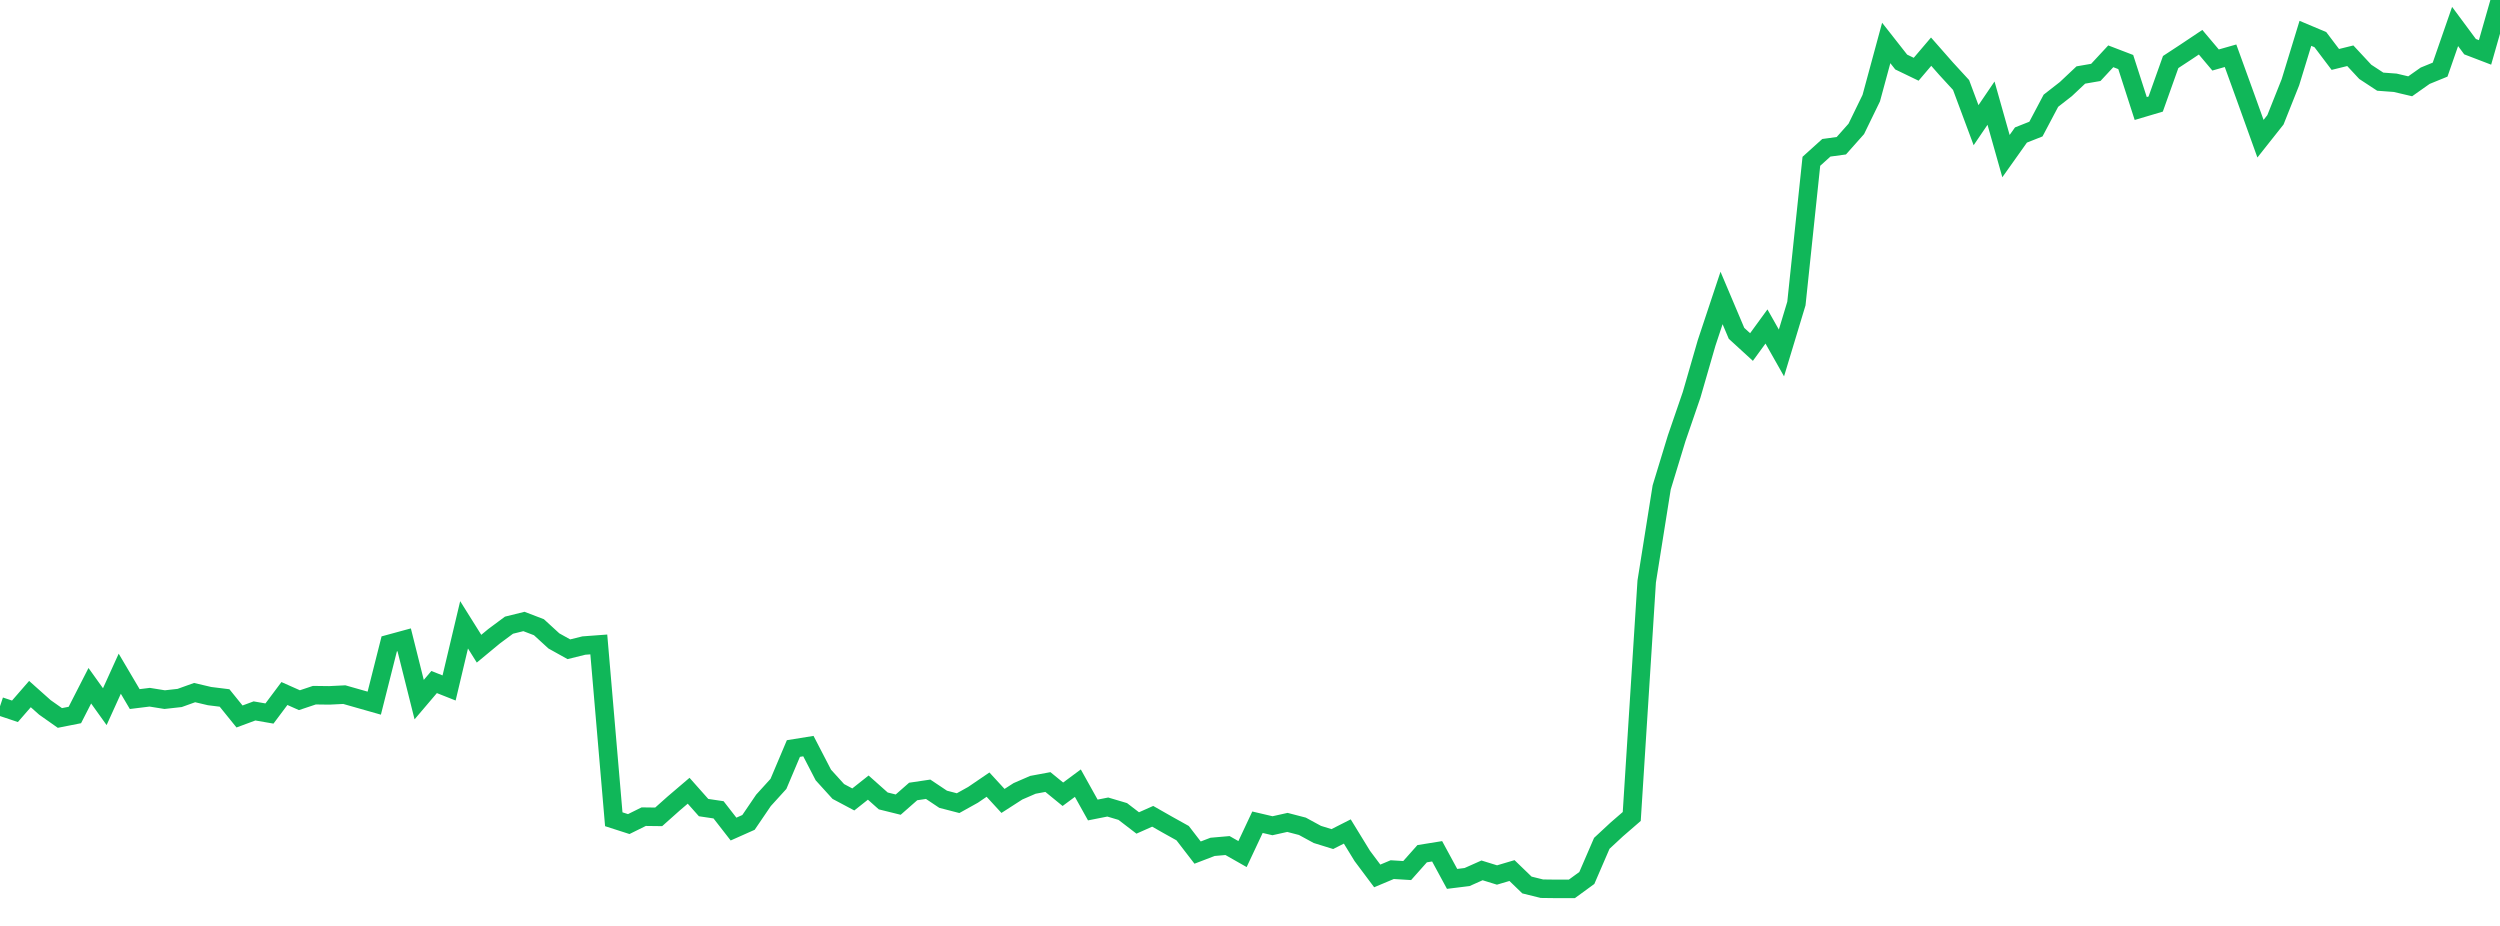 <?xml version="1.0" standalone="no"?>
<!DOCTYPE svg PUBLIC "-//W3C//DTD SVG 1.1//EN" "http://www.w3.org/Graphics/SVG/1.1/DTD/svg11.dtd">
<svg width="135" height="50" viewBox="0 0 135 50" preserveAspectRatio="none" class="sparkline" xmlns="http://www.w3.org/2000/svg"
xmlns:xlink="http://www.w3.org/1999/xlink"><path  class="sparkline--line" d="M 0 38.14 L 0 38.14 L 0.808 38.41 L 1.617 37.48 L 2.425 38.2 L 3.234 38.77 L 4.042 38.61 L 4.85 37.03 L 5.659 38.16 L 6.467 36.38 L 7.275 37.75 L 8.084 37.65 L 8.892 37.78 L 9.701 37.69 L 10.509 37.4 L 11.317 37.59 L 12.126 37.69 L 12.934 38.69 L 13.743 38.39 L 14.551 38.53 L 15.359 37.45 L 16.168 37.81 L 16.976 37.54 L 17.784 37.55 L 18.593 37.51 L 19.401 37.74 L 20.21 37.97 L 21.018 34.77 L 21.826 34.55 L 22.635 37.78 L 23.443 36.83 L 24.251 37.15 L 25.06 33.74 L 25.868 35.03 L 26.677 34.36 L 27.485 33.76 L 28.293 33.56 L 29.102 33.87 L 29.91 34.61 L 30.719 35.06 L 31.527 34.86 L 32.335 34.8 L 33.144 44.24 L 33.952 44.5 L 34.76 44.1 L 35.569 44.11 L 36.377 43.39 L 37.186 42.7 L 37.994 43.61 L 38.802 43.73 L 39.611 44.77 L 40.419 44.41 L 41.228 43.22 L 42.036 42.33 L 42.844 40.42 L 43.653 40.29 L 44.461 41.85 L 45.269 42.74 L 46.078 43.17 L 46.886 42.53 L 47.695 43.25 L 48.503 43.45 L 49.311 42.74 L 50.12 42.62 L 50.928 43.16 L 51.737 43.37 L 52.545 42.92 L 53.353 42.37 L 54.162 43.25 L 54.97 42.73 L 55.778 42.38 L 56.587 42.23 L 57.395 42.89 L 58.204 42.29 L 59.012 43.74 L 59.82 43.58 L 60.629 43.82 L 61.437 44.44 L 62.246 44.08 L 63.054 44.54 L 63.862 44.99 L 64.671 46.04 L 65.479 45.73 L 66.287 45.66 L 67.096 46.12 L 67.904 44.4 L 68.713 44.59 L 69.521 44.41 L 70.329 44.62 L 71.138 45.06 L 71.946 45.31 L 72.754 44.9 L 73.563 46.22 L 74.371 47.3 L 75.18 46.96 L 75.988 47.01 L 76.796 46.1 L 77.605 45.97 L 78.413 47.46 L 79.222 47.36 L 80.03 47 L 80.838 47.25 L 81.647 47.01 L 82.455 47.79 L 83.263 47.99 L 84.072 48 L 84.88 48 L 85.689 47.41 L 86.497 45.54 L 87.305 44.79 L 88.114 44.09 L 88.922 31.4 L 89.731 26.32 L 90.539 23.67 L 91.347 21.32 L 92.156 18.52 L 92.964 16.09 L 93.772 18 L 94.581 18.74 L 95.389 17.63 L 96.198 19.06 L 97.006 16.39 L 97.814 8.71 L 98.623 7.98 L 99.431 7.87 L 100.24 6.96 L 101.048 5.3 L 101.856 2.32 L 102.665 3.35 L 103.473 3.74 L 104.281 2.79 L 105.09 3.71 L 105.898 4.59 L 106.707 6.76 L 107.515 5.57 L 108.323 8.43 L 109.132 7.29 L 109.94 6.97 L 110.749 5.44 L 111.557 4.81 L 112.365 4.05 L 113.174 3.91 L 113.982 3.04 L 114.79 3.35 L 115.599 5.86 L 116.407 5.62 L 117.216 3.35 L 118.024 2.82 L 118.832 2.28 L 119.641 3.24 L 120.449 3.01 L 121.257 5.24 L 122.066 7.49 L 122.874 6.47 L 123.683 4.44 L 124.491 1.8 L 125.299 2.14 L 126.108 3.21 L 126.916 3.01 L 127.725 3.88 L 128.533 4.41 L 129.341 4.47 L 130.15 4.66 L 130.958 4.09 L 131.766 3.76 L 132.575 1.43 L 133.383 2.52 L 134.192 2.83 L 135 0" fill="none" stroke-width="1" stroke="#10b759"></path></svg>